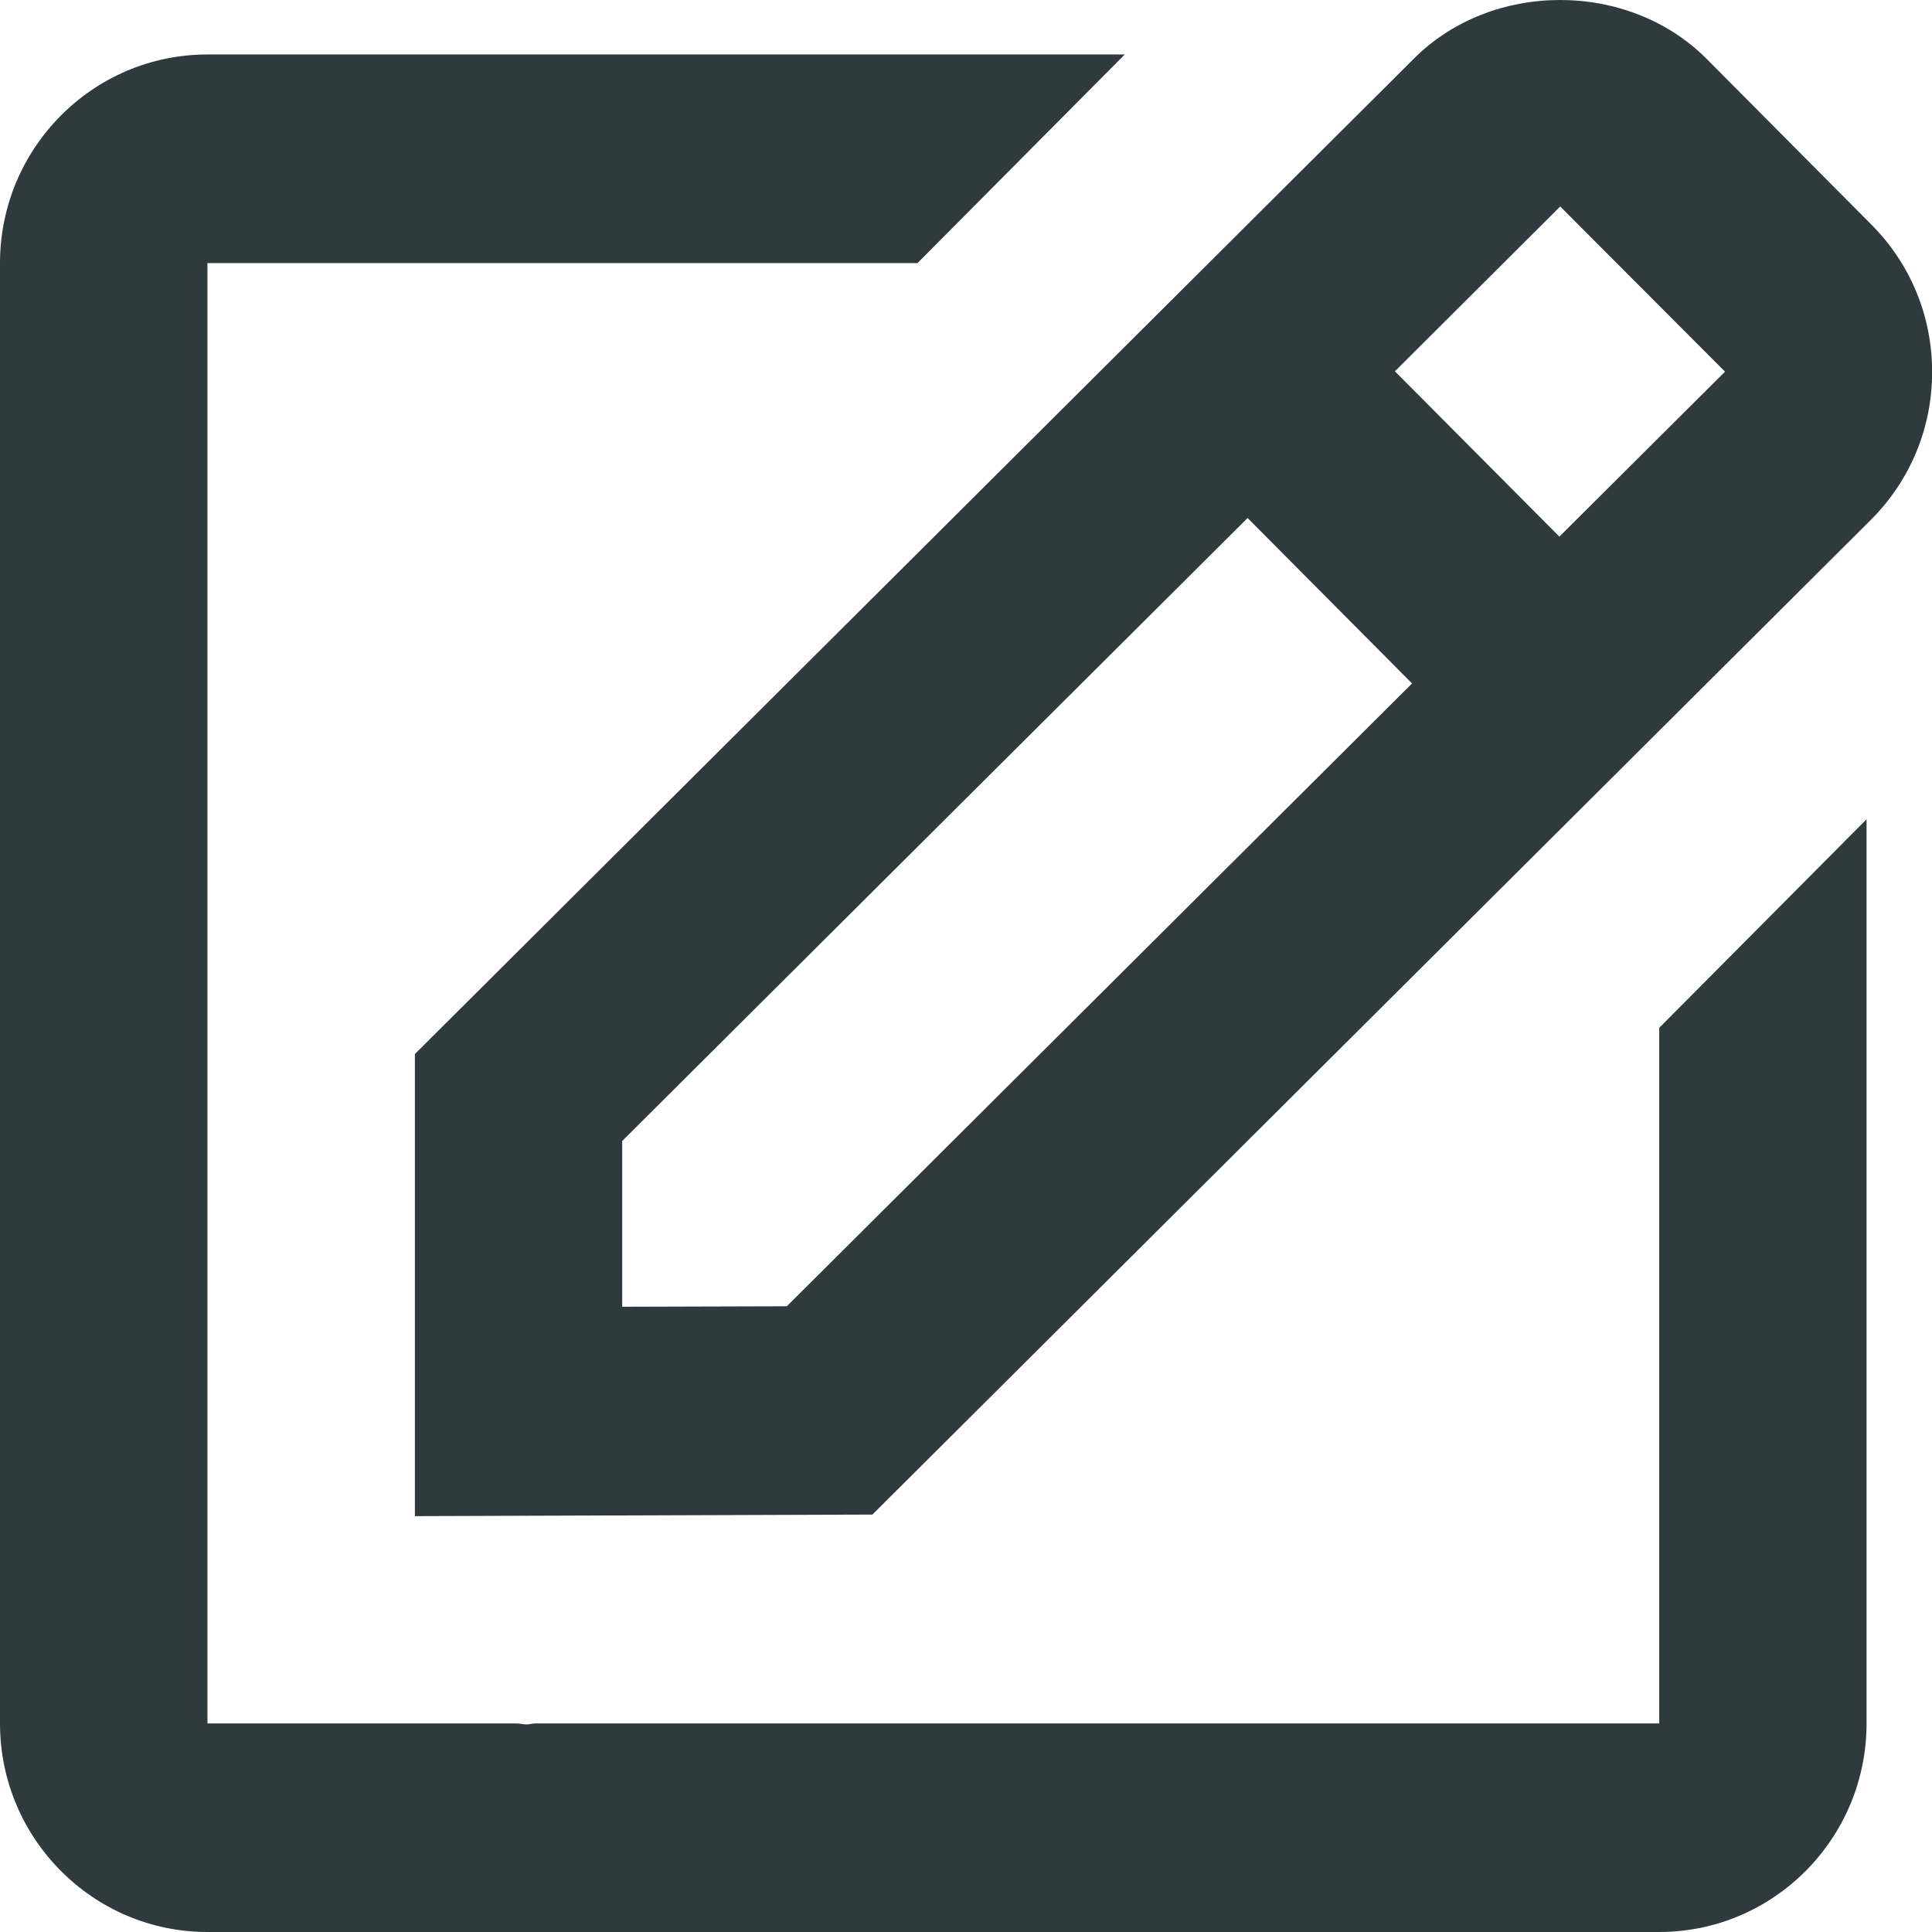 <svg width="16" height="16" viewBox="0 0 16 16" fill="none" xmlns="http://www.w3.org/2000/svg">
<path d="M3.436 12.556L7.225 12.543L15.497 4.302C15.822 3.975 16.001 3.542 16.001 3.08C16.001 2.619 15.822 2.185 15.497 1.859L14.135 0.489C13.486 -0.164 12.353 -0.161 11.709 0.486L3.436 8.729V12.556ZM12.921 1.71L14.286 3.078L12.914 4.444L11.552 3.075L12.921 1.71ZM5.153 9.449L10.332 4.29L11.694 5.66L6.516 10.818L5.153 10.822V9.449Z" fill="#2E3A3D"/>
<path d="M1.718 16H13.741C14.688 16 15.458 15.225 15.458 14.273V6.785L13.741 8.512V14.273H4.43C4.407 14.273 4.384 14.281 4.362 14.281C4.334 14.281 4.305 14.273 4.276 14.273H1.718V2.179H7.598L9.315 0.451H1.718C0.77 0.451 0 1.226 0 2.179V14.273C0 15.225 0.77 16 1.718 16Z" fill="#2E3A3D"/>
</svg>
